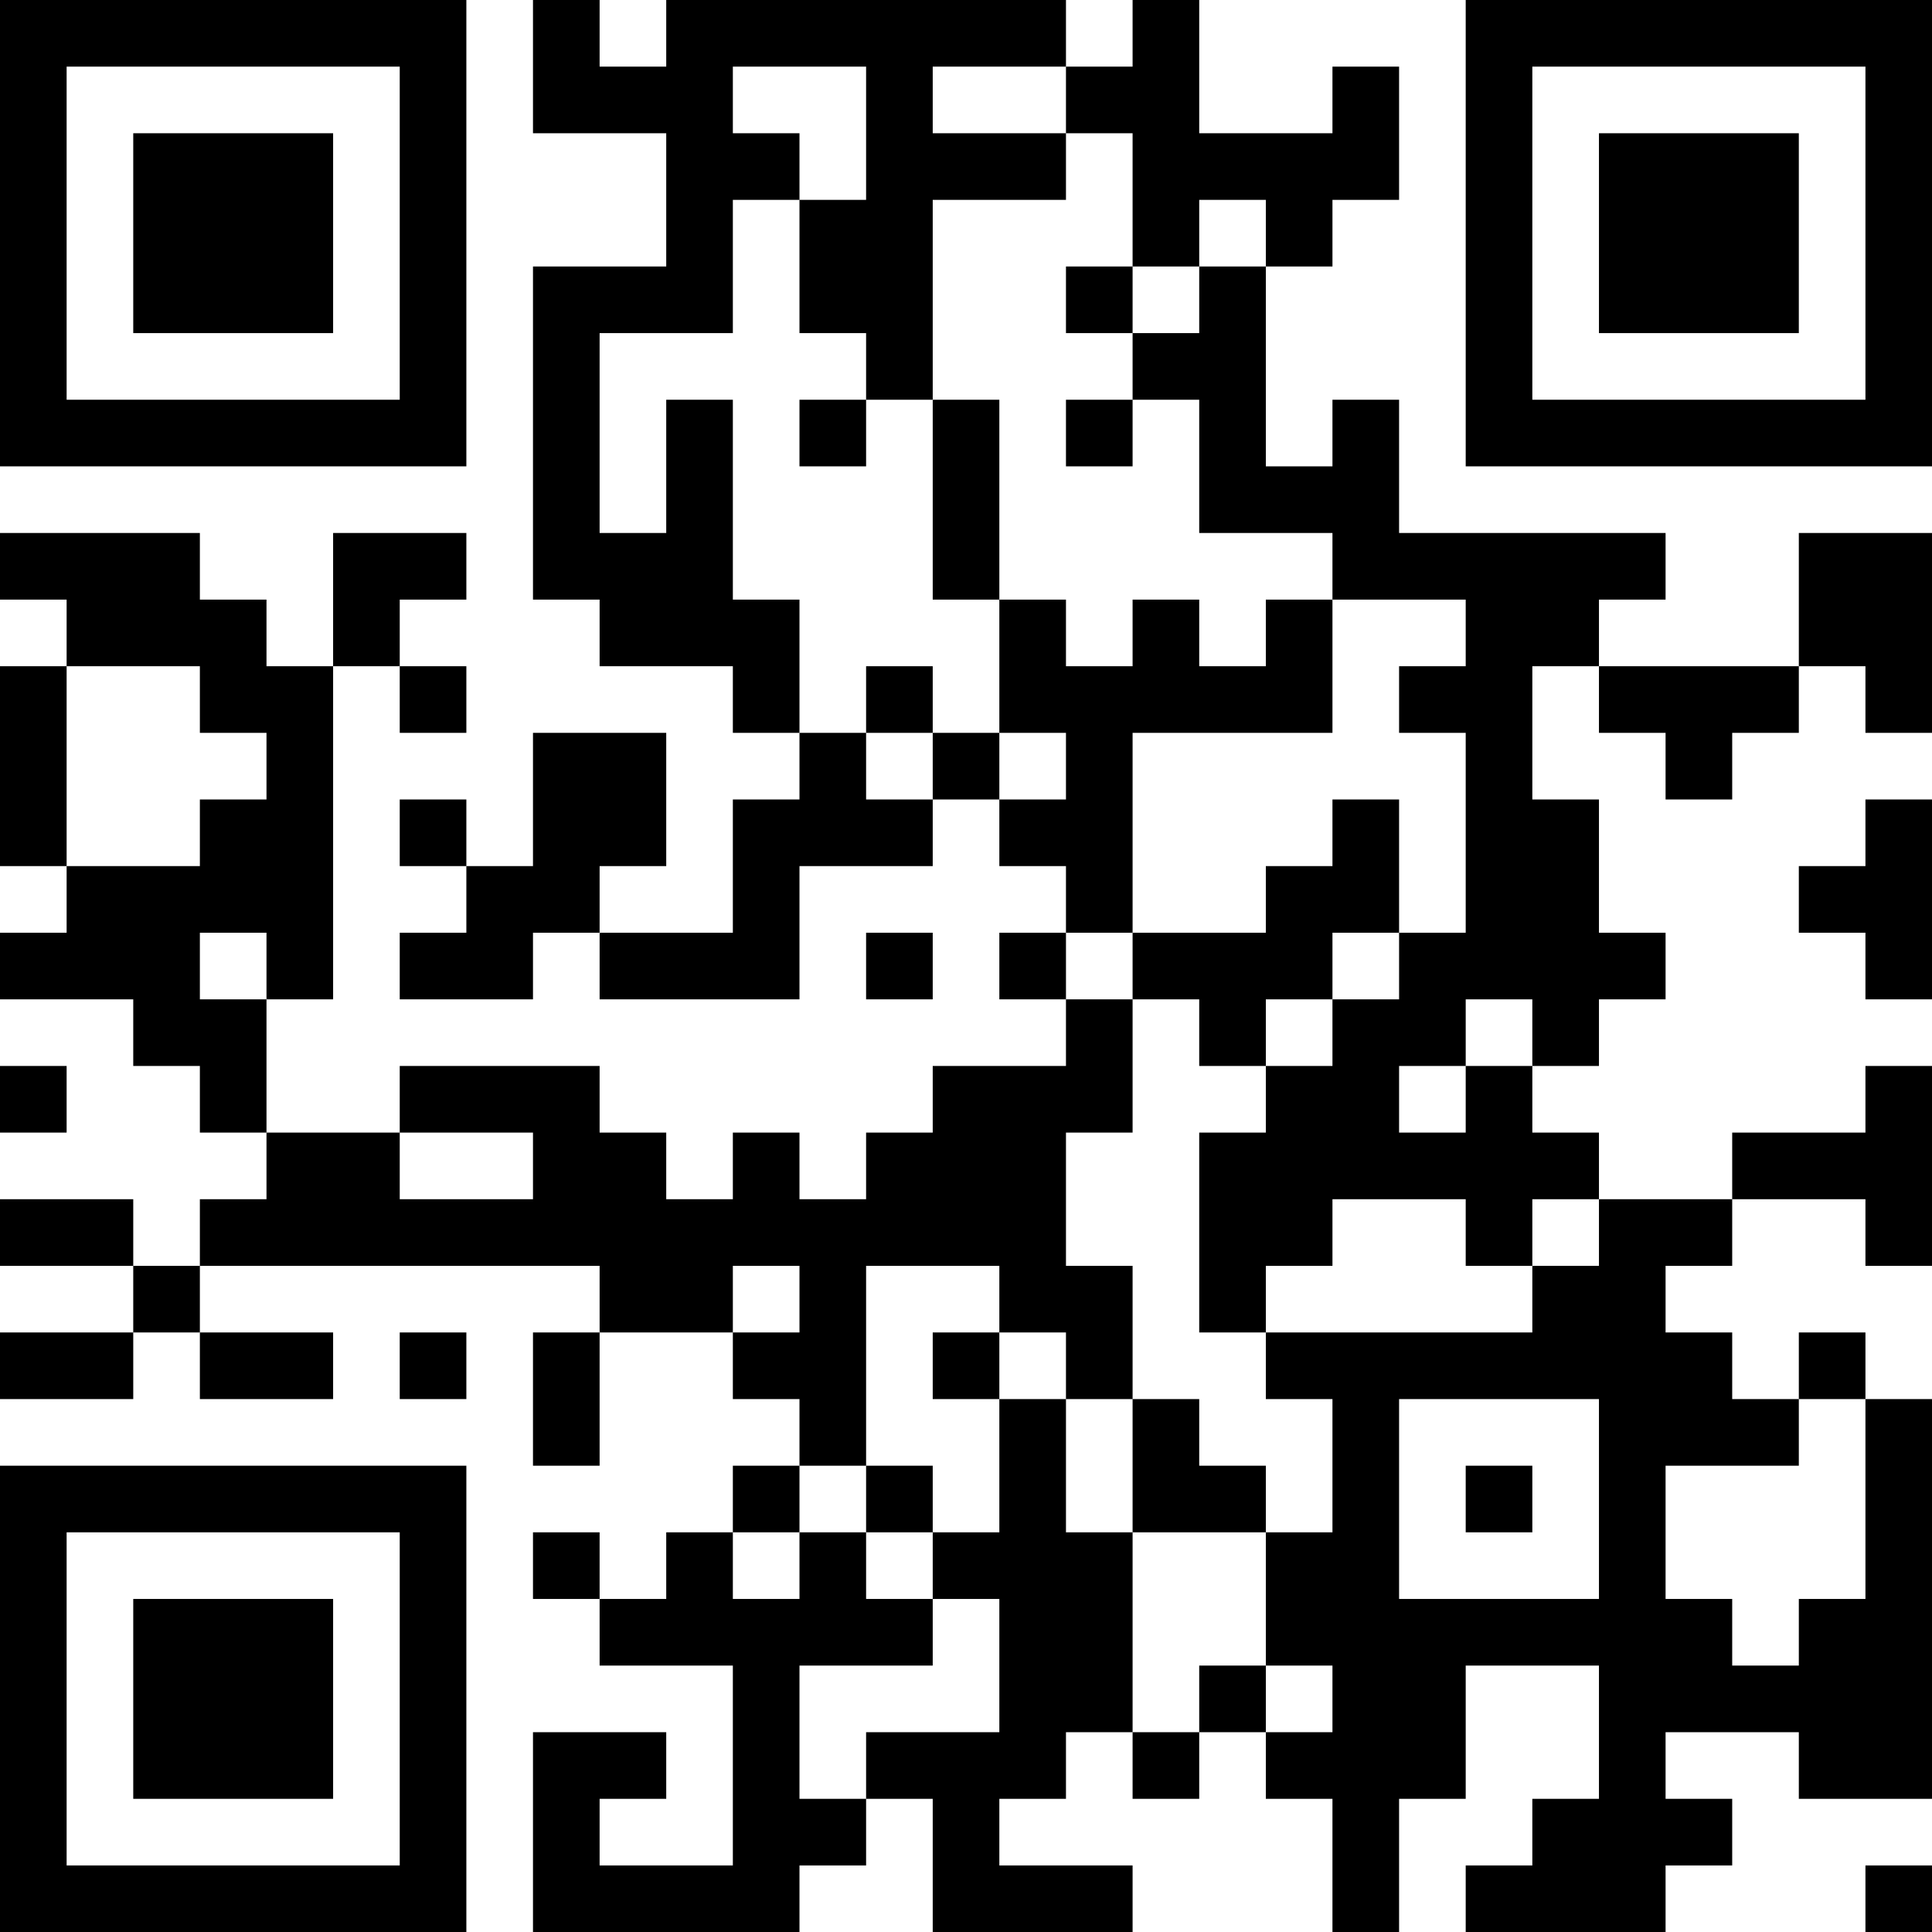 <?xml version="1.0" encoding="UTF-8"?>
<svg xmlns="http://www.w3.org/2000/svg" version="1.1" width="250" height="250" viewBox="0 0 250 250"><rect x="0" y="0" width="250" height="250" fill="#ffffff"/><g transform="scale(8.621)"><g transform="translate(0,0)"><path fill-rule="evenodd" d="M8 0L8 2L10 2L10 4L8 4L8 9L9 9L9 10L11 10L11 11L12 11L12 12L11 12L11 14L9 14L9 13L10 13L10 11L8 11L8 13L7 13L7 12L6 12L6 13L7 13L7 14L6 14L6 15L8 15L8 14L9 14L9 15L12 15L12 13L14 13L14 12L15 12L15 13L16 13L16 14L15 14L15 15L16 15L16 16L14 16L14 17L13 17L13 18L12 18L12 17L11 17L11 18L10 18L10 17L9 17L9 16L6 16L6 17L4 17L4 15L5 15L5 10L6 10L6 11L7 11L7 10L6 10L6 9L7 9L7 8L5 8L5 10L4 10L4 9L3 9L3 8L0 8L0 9L1 9L1 10L0 10L0 13L1 13L1 14L0 14L0 15L2 15L2 16L3 16L3 17L4 17L4 18L3 18L3 19L2 19L2 18L0 18L0 19L2 19L2 20L0 20L0 21L2 21L2 20L3 20L3 21L5 21L5 20L3 20L3 19L9 19L9 20L8 20L8 22L9 22L9 20L11 20L11 21L12 21L12 22L11 22L11 23L10 23L10 24L9 24L9 23L8 23L8 24L9 24L9 25L11 25L11 28L9 28L9 27L10 27L10 26L8 26L8 29L12 29L12 28L13 28L13 27L14 27L14 29L17 29L17 28L15 28L15 27L16 27L16 26L17 26L17 27L18 27L18 26L19 26L19 27L20 27L20 29L21 29L21 27L22 27L22 25L24 25L24 27L23 27L23 28L22 28L22 29L25 29L25 28L26 28L26 27L25 27L25 26L27 26L27 27L29 27L29 21L28 21L28 20L27 20L27 21L26 21L26 20L25 20L25 19L26 19L26 18L28 18L28 19L29 19L29 16L28 16L28 17L26 17L26 18L24 18L24 17L23 17L23 16L24 16L24 15L25 15L25 14L24 14L24 12L23 12L23 10L24 10L24 11L25 11L25 12L26 12L26 11L27 11L27 10L28 10L28 11L29 11L29 8L27 8L27 10L24 10L24 9L25 9L25 8L21 8L21 6L20 6L20 7L19 7L19 4L20 4L20 3L21 3L21 1L20 1L20 2L18 2L18 0L17 0L17 1L16 1L16 0L10 0L10 1L9 1L9 0ZM11 1L11 2L12 2L12 3L11 3L11 5L9 5L9 8L10 8L10 6L11 6L11 9L12 9L12 11L13 11L13 12L14 12L14 11L15 11L15 12L16 12L16 11L15 11L15 9L16 9L16 10L17 10L17 9L18 9L18 10L19 10L19 9L20 9L20 11L17 11L17 14L16 14L16 15L17 15L17 17L16 17L16 19L17 19L17 21L16 21L16 20L15 20L15 19L13 19L13 22L12 22L12 23L11 23L11 24L12 24L12 23L13 23L13 24L14 24L14 25L12 25L12 27L13 27L13 26L15 26L15 24L14 24L14 23L15 23L15 21L16 21L16 23L17 23L17 26L18 26L18 25L19 25L19 26L20 26L20 25L19 25L19 23L20 23L20 21L19 21L19 20L23 20L23 19L24 19L24 18L23 18L23 19L22 19L22 18L20 18L20 19L19 19L19 20L18 20L18 17L19 17L19 16L20 16L20 15L21 15L21 14L22 14L22 11L21 11L21 10L22 10L22 9L20 9L20 8L18 8L18 6L17 6L17 5L18 5L18 4L19 4L19 3L18 3L18 4L17 4L17 2L16 2L16 1L14 1L14 2L16 2L16 3L14 3L14 6L13 6L13 5L12 5L12 3L13 3L13 1ZM16 4L16 5L17 5L17 4ZM12 6L12 7L13 7L13 6ZM14 6L14 9L15 9L15 6ZM16 6L16 7L17 7L17 6ZM1 10L1 13L3 13L3 12L4 12L4 11L3 11L3 10ZM13 10L13 11L14 11L14 10ZM20 12L20 13L19 13L19 14L17 14L17 15L18 15L18 16L19 16L19 15L20 15L20 14L21 14L21 12ZM28 12L28 13L27 13L27 14L28 14L28 15L29 15L29 12ZM3 14L3 15L4 15L4 14ZM13 14L13 15L14 15L14 14ZM22 15L22 16L21 16L21 17L22 17L22 16L23 16L23 15ZM0 16L0 17L1 17L1 16ZM6 17L6 18L8 18L8 17ZM11 19L11 20L12 20L12 19ZM6 20L6 21L7 21L7 20ZM14 20L14 21L15 21L15 20ZM17 21L17 23L19 23L19 22L18 22L18 21ZM21 21L21 24L24 24L24 21ZM27 21L27 22L25 22L25 24L26 24L26 25L27 25L27 24L28 24L28 21ZM13 22L13 23L14 23L14 22ZM22 22L22 23L23 23L23 22ZM28 28L28 29L29 29L29 28ZM0 0L0 7L7 7L7 0ZM1 1L1 6L6 6L6 1ZM2 2L2 5L5 5L5 2ZM22 0L22 7L29 7L29 0ZM23 1L23 6L28 6L28 1ZM24 2L24 5L27 5L27 2ZM0 22L0 29L7 29L7 22ZM1 23L1 28L6 28L6 23ZM2 24L2 27L5 27L5 24Z" fill="#000000"/></g></g></svg>
